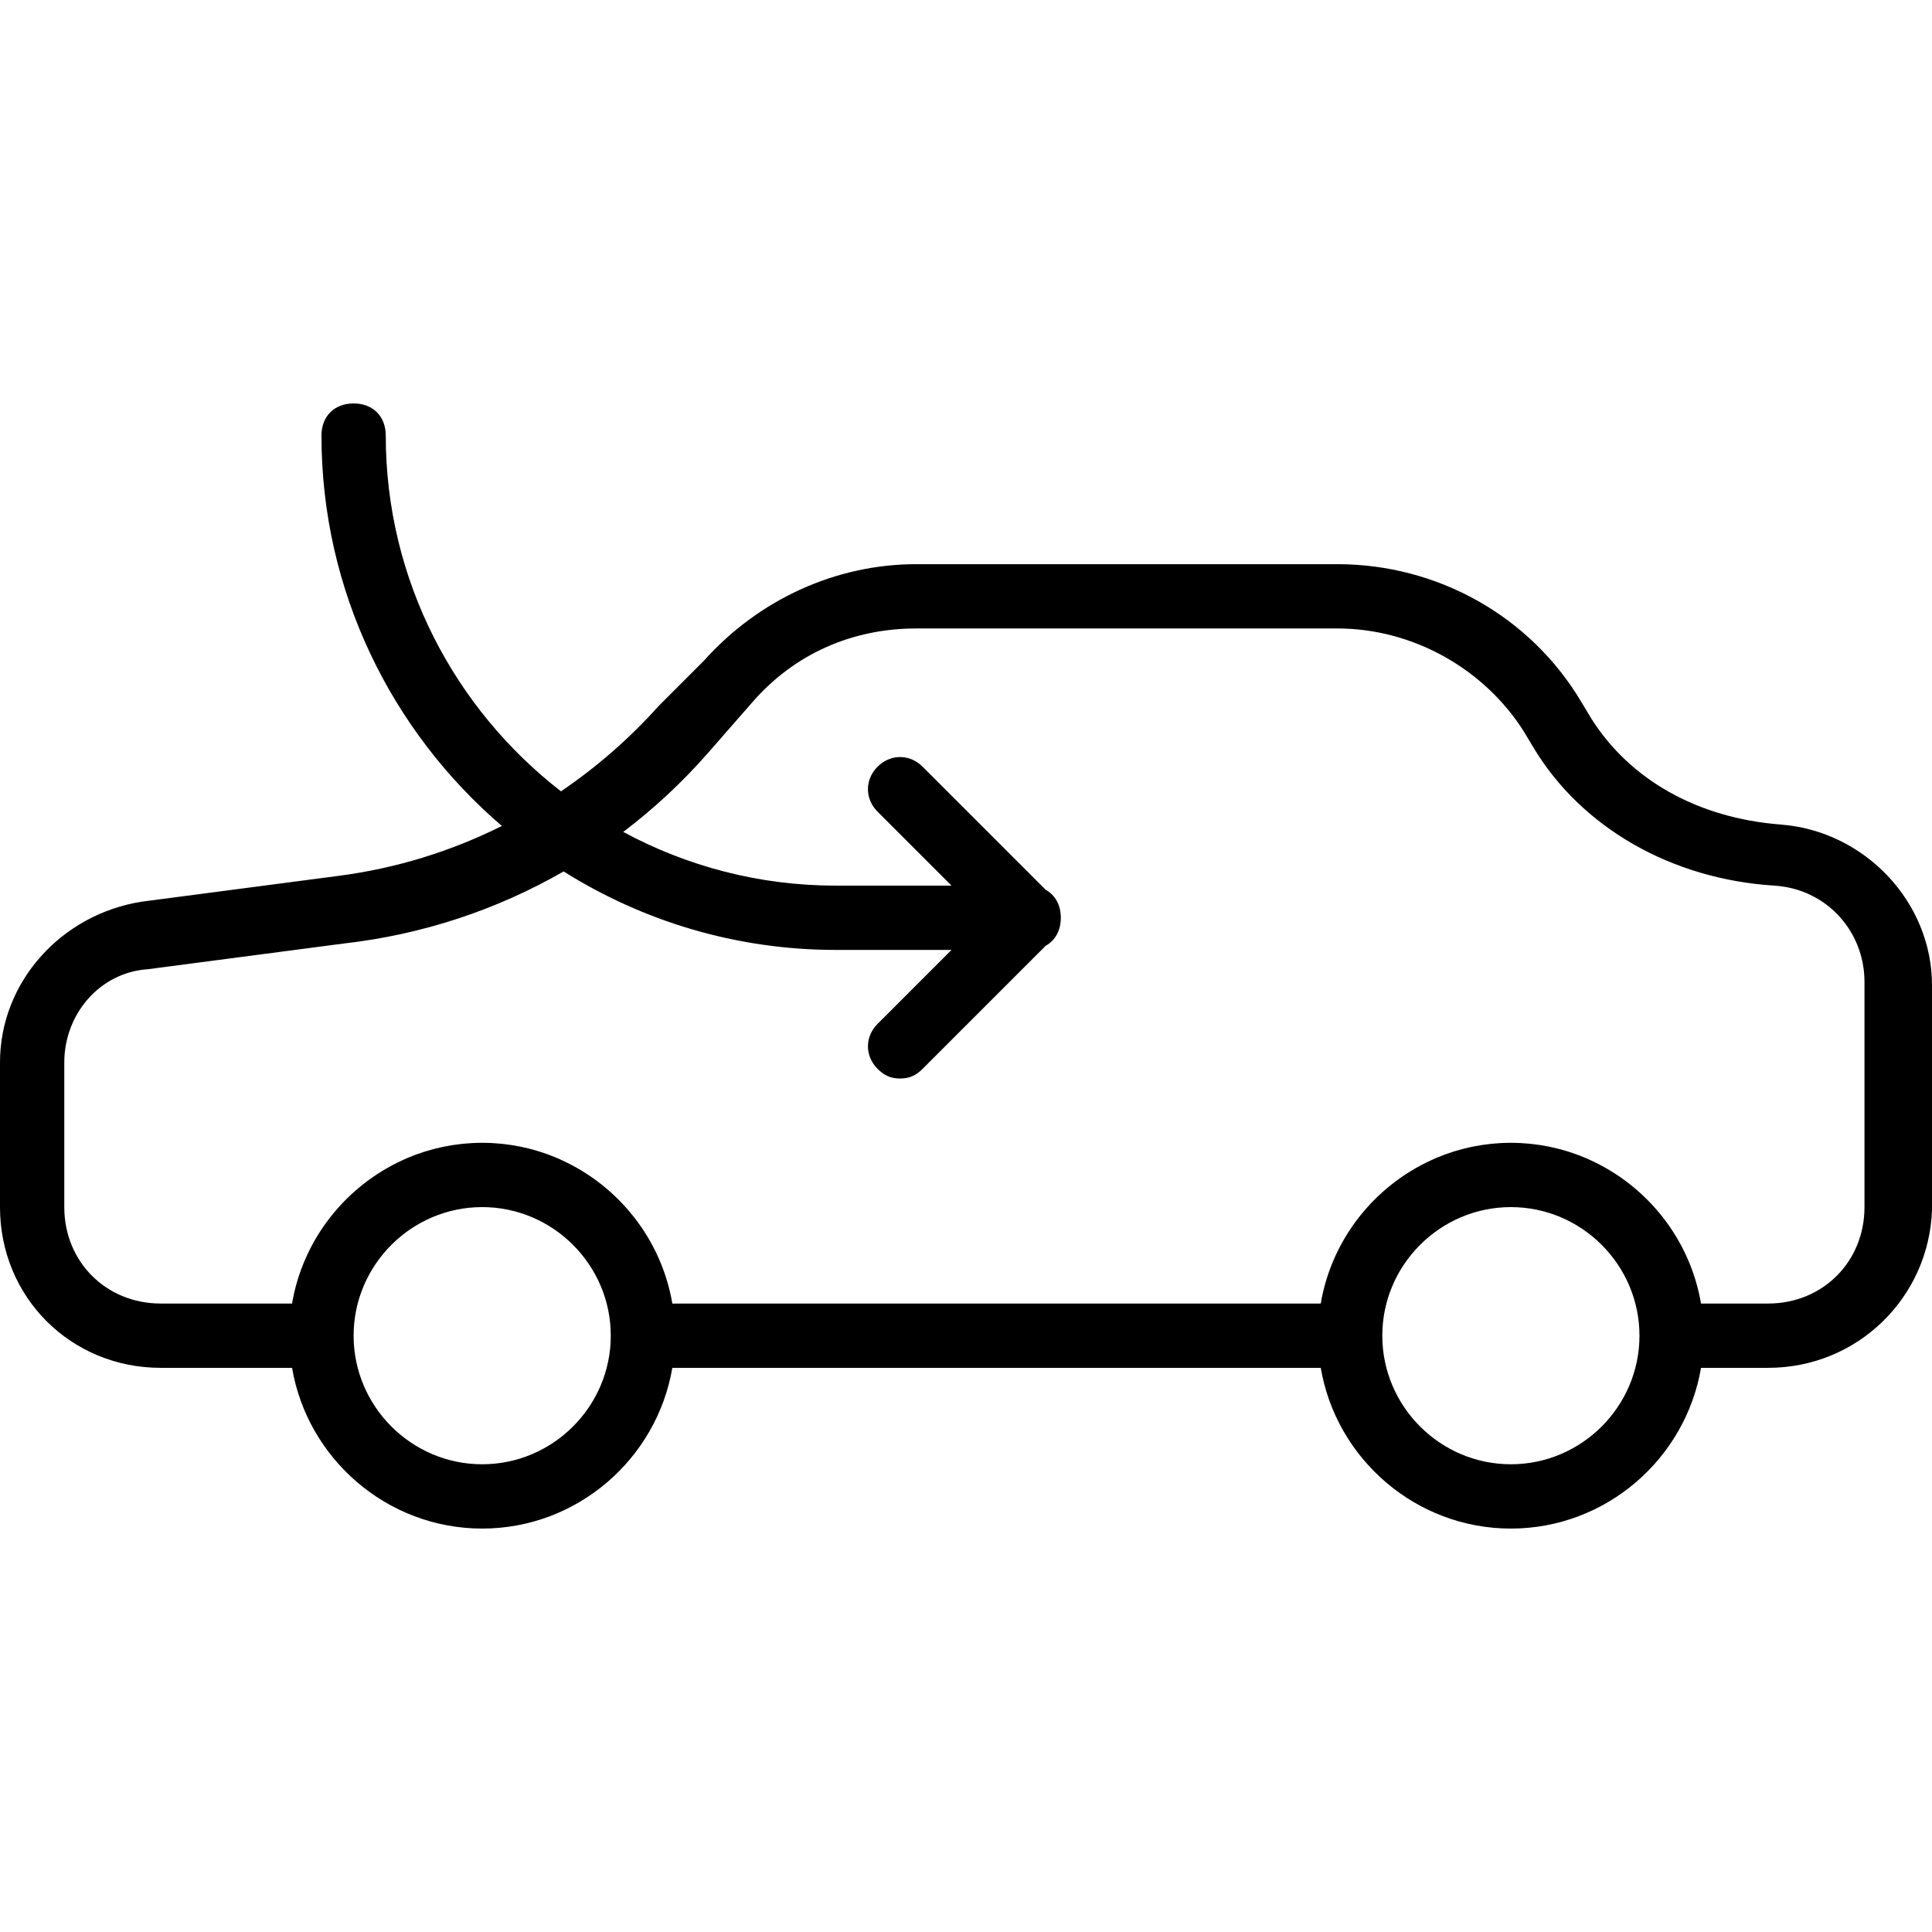 <svg id="Layer_1" enable-background="new 0 0 512.853 512.853" viewBox="0 0 512.853 512.853" xmlns="http://www.w3.org/2000/svg"><g transform="translate(1 1)"><g><path d="m471.747 217.88c-22.187-1.707-40.107-11.947-50.347-28.16l-2.56-4.267c-13.653-23.04-38.4-36.693-64.853-36.693h-111.787c-21.333 0-41.813 9.387-56.32 25.6l-11.947 11.947c-7.787 8.686-16.524 16.315-26.019 22.751-28.247-21.901-46.514-56.134-46.514-94.431 0-5.12-3.413-8.533-8.533-8.533s-8.533 3.413-8.533 8.533c0 41.337 18.623 78.532 47.888 103.624-13.526 6.763-28.206 11.307-43.621 13.283l-52.053 6.827c-21.335 3.412-37.548 21.332-37.548 42.666v38.4c0 23.893 18.773 42.667 42.667 42.667h34.863c4.095 24.134 25.217 42.667 50.47 42.667s46.375-18.533 50.47-42.667h172.127c4.095 24.134 25.217 42.667 50.47 42.667s46.375-18.533 50.47-42.667h17.797c23.893 0 42.667-18.773 43.52-41.813v-59.733c-.001-22.188-17.921-40.961-40.107-42.668zm-344.747 169.813c-18.773 0-34.133-15.36-34.133-34.133s15.36-34.133 34.133-34.133 34.133 15.36 34.133 34.133-15.36 34.133-34.133 34.133zm273.067 0c-18.773 0-34.133-15.36-34.133-34.133s15.36-34.133 34.133-34.133 34.133 15.36 34.133 34.133-15.36 34.133-34.133 34.133zm93.866-68.266c0 14.507-11.093 25.6-25.6 25.6h-17.797c-2.881-16.98-14.192-31.177-29.444-38.106-.338-.155-.674-.314-1.017-.462-.214-.092-.432-.175-.648-.264-.553-.229-1.109-.453-1.672-.662-.152-.056-.306-.108-.459-.163-.625-.226-1.256-.442-1.893-.644-.138-.044-.276-.085-.415-.127-.648-.199-1.302-.387-1.962-.56-.146-.038-.292-.076-.439-.113-.648-.164-1.301-.316-1.96-.455-.166-.035-.331-.071-.497-.104-.636-.128-1.277-.242-1.922-.346-.191-.031-.381-.064-.573-.093-.621-.093-1.248-.17-1.877-.24-.213-.024-.425-.052-.639-.074-.629-.062-1.263-.107-1.899-.146-.21-.013-.417-.033-.628-.043-.837-.041-1.68-.065-2.529-.065s-1.692.024-2.529.065c-.21.01-.418.03-.628.043-.636.039-1.27.084-1.899.146-.214.021-.426.05-.639.074-.629.07-1.256.148-1.877.24-.192.029-.382.062-.574.093-.645.104-1.285.218-1.921.345-.167.034-.332.069-.498.104-.658.139-1.311.291-1.959.455-.146.037-.293.074-.439.113-.66.174-1.314.361-1.962.561-.138.042-.276.083-.414.127-.638.202-1.268.418-1.894.644-.152.055-.305.107-.457.163-.564.21-1.121.434-1.675.664-.215.089-.432.172-.645.263-.343.148-.68.308-1.019.463-15.25 6.93-26.561 21.126-29.441 38.105h-172.123c-2.881-16.979-14.19-31.174-29.439-38.104-.34-.156-.677-.316-1.021-.464-.213-.091-.43-.174-.645-.263-.554-.229-1.111-.453-1.675-.664-.151-.056-.305-.108-.457-.163-.626-.226-1.257-.442-1.894-.644-.137-.043-.276-.084-.414-.127-.648-.199-1.302-.387-1.962-.561-.146-.038-.292-.076-.439-.113-.648-.164-1.301-.316-1.96-.455-.166-.035-.331-.071-.497-.104-.636-.128-1.277-.242-1.922-.346-.191-.031-.381-.064-.573-.093-.621-.093-1.248-.17-1.877-.24-.213-.024-.425-.052-.639-.074-.629-.062-1.263-.107-1.899-.146-.21-.013-.417-.033-.628-.043-.837-.041-1.68-.065-2.529-.065s-1.692.024-2.529.065c-.21.01-.418.03-.628.043-.636.039-1.27.084-1.899.146-.214.021-.426.05-.639.074-.629.07-1.256.148-1.877.24-.192.029-.382.062-.573.093-.645.104-1.286.218-1.922.346-.166.033-.332.069-.497.104-.659.139-1.312.291-1.96.455-.146.037-.293.074-.439.113-.66.174-1.313.361-1.962.56-.138.042-.277.083-.415.127-.637.202-1.267.418-1.893.644-.153.055-.307.107-.459.163-.563.21-1.119.433-1.672.662-.216.089-.434.172-.648.264-.342.148-.678.307-1.017.462-15.252 6.929-26.563 21.126-29.444 38.106h-34.86c-14.507 0-25.6-11.093-25.6-25.6v-38.4c0-12.8 9.387-23.893 22.187-24.747l52.053-6.827c20.828-2.367 40.602-8.941 58.31-19.128 20.99 13.186 45.769 20.835 72.25 20.835h30.72l-19.627 19.627c-3.413 3.413-3.413 8.533 0 11.947 1.707 1.707 3.413 2.56 5.973 2.56s4.267-.853 5.973-2.56l32.673-32.673c2.51-1.395 4.02-4.034 4.02-7.434s-1.511-6.038-4.02-7.434l-32.673-32.673c-3.413-3.413-8.533-3.413-11.947 0s-3.413 8.533 0 11.947l19.627 19.627h-30.72c-20.371 0-39.592-5.171-56.42-14.26 8.048-6.099 15.52-13.027 22.287-20.727l11.947-13.653c11.093-12.8 26.453-19.627 43.52-19.627h111.787c20.48 0 39.253 11.093 49.493 27.307l2.56 4.267c12.8 21.333 36.693 34.987 64 36.693 13.653.853 23.893 11.947 23.893 25.6z"/></g></g><g/><g/><g/><g/><g/><g/><g/><g/><g/><g/><g/><g/><g/><g/><g/></svg>